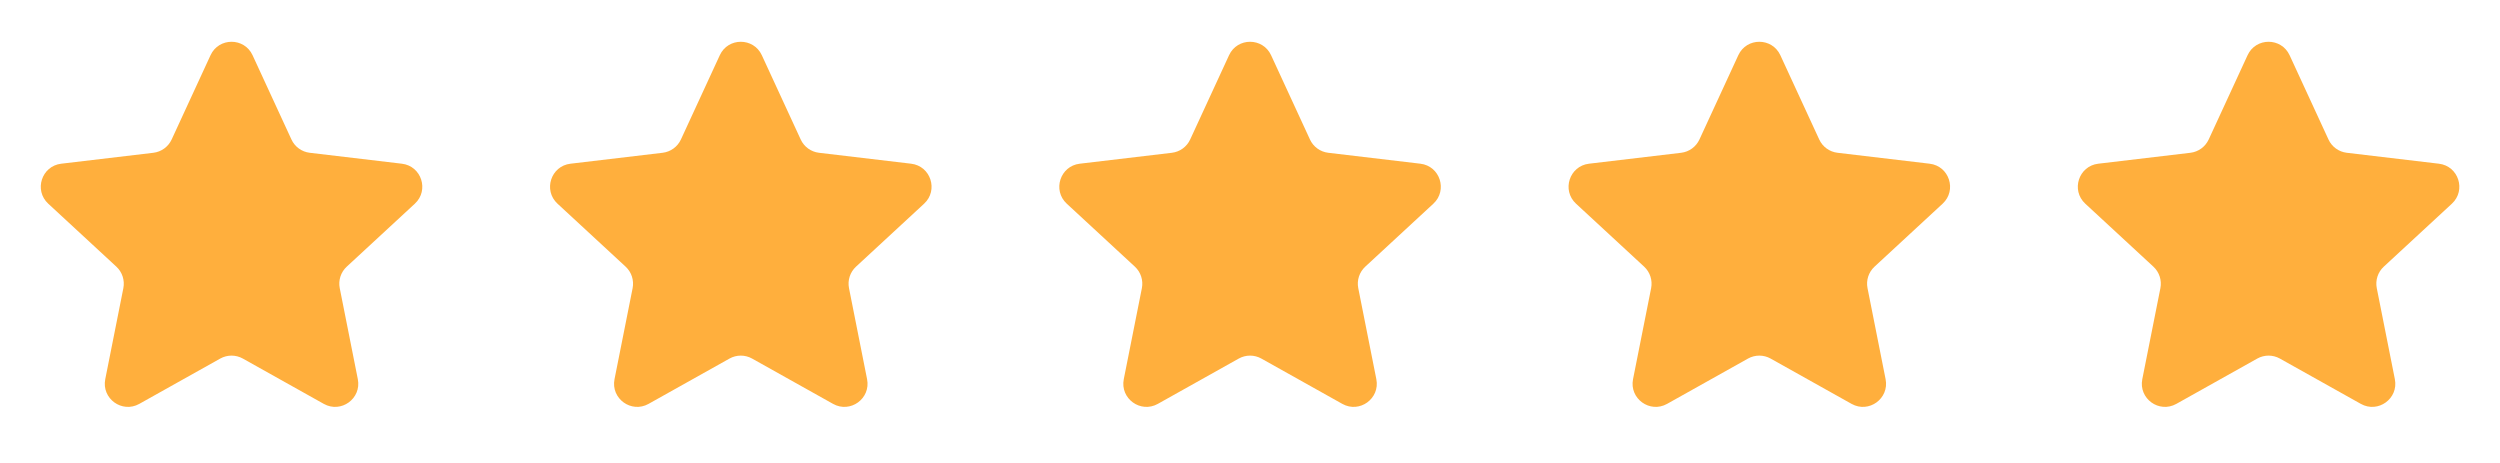<?xml version="1.0" encoding="UTF-8"?>
<svg xmlns="http://www.w3.org/2000/svg" width="108" height="20" viewBox="0 0 108 20" fill="none">
  <path d="M10.491 15.49C10.188 15.32 9.818 15.32 9.514 15.49L6.017 17.448C5.272 17.865 4.381 17.218 4.547 16.381L5.329 12.449C5.396 12.108 5.282 11.756 5.027 11.52L2.084 8.799C1.457 8.219 1.798 7.172 2.645 7.072L6.626 6.6C6.971 6.559 7.27 6.341 7.416 6.025L9.095 2.386C9.452 1.611 10.553 1.611 10.911 2.386L12.59 6.025C12.735 6.341 13.035 6.559 13.38 6.6L17.36 7.072C18.208 7.172 18.548 8.219 17.922 8.799L14.979 11.52C14.723 11.756 14.609 12.108 14.677 12.449L15.458 16.381C15.624 17.218 14.733 17.865 13.989 17.448L10.491 15.49Z" fill="#FFAF3D"></path>
  <path d="M32.491 15.49C32.188 15.32 31.818 15.32 31.514 15.49L28.017 17.448C27.272 17.865 26.381 17.218 26.547 16.381L27.329 12.449C27.396 12.108 27.282 11.756 27.027 11.52L24.084 8.799C23.457 8.219 23.798 7.172 24.645 7.072L28.625 6.6C28.971 6.559 29.27 6.341 29.416 6.025L31.095 2.386C31.452 1.611 32.553 1.611 32.911 2.386L34.59 6.025C34.735 6.341 35.035 6.559 35.38 6.6L39.36 7.072C40.208 7.172 40.548 8.219 39.922 8.799L36.979 11.52C36.724 11.756 36.609 12.108 36.677 12.449L37.458 16.381C37.624 17.218 36.733 17.865 35.989 17.448L32.491 15.49Z" fill="#FFAF3D"></path>
  <path d="M54.491 15.49C54.188 15.32 53.818 15.32 53.514 15.49L50.017 17.448C49.272 17.865 48.381 17.218 48.547 16.381L49.329 12.449C49.396 12.108 49.282 11.756 49.027 11.52L46.084 8.799C45.457 8.219 45.798 7.172 46.645 7.072L50.626 6.6C50.971 6.559 51.27 6.341 51.416 6.025L53.095 2.386C53.452 1.611 54.553 1.611 54.911 2.386L56.59 6.025C56.735 6.341 57.035 6.559 57.38 6.6L61.36 7.072C62.208 7.172 62.548 8.219 61.922 8.799L58.979 11.52C58.724 11.756 58.609 12.108 58.677 12.449L59.458 16.381C59.624 17.218 58.733 17.865 57.989 17.448L54.491 15.49Z" fill="#FFAF3D"></path>
  <path d="M76.491 15.49C76.188 15.32 75.818 15.32 75.514 15.49L72.017 17.448C71.272 17.865 70.381 17.218 70.547 16.381L71.329 12.449C71.396 12.108 71.282 11.756 71.027 11.52L68.084 8.799C67.457 8.219 67.798 7.172 68.645 7.072L72.626 6.6C72.971 6.559 73.27 6.341 73.416 6.025L75.095 2.386C75.452 1.611 76.553 1.611 76.911 2.386L78.59 6.025C78.735 6.341 79.035 6.559 79.38 6.6L83.36 7.072C84.208 7.172 84.548 8.219 83.922 8.799L80.979 11.52C80.724 11.756 80.609 12.108 80.677 12.449L81.458 16.381C81.624 17.218 80.733 17.865 79.989 17.448L76.491 15.49Z" fill="#FFAF3D"></path>
  <path d="M98.491 15.49C98.188 15.32 97.818 15.32 97.514 15.49L94.017 17.448C93.272 17.865 92.381 17.218 92.547 16.381L93.329 12.449C93.396 12.108 93.282 11.756 93.027 11.52L90.084 8.799C89.457 8.219 89.798 7.172 90.645 7.072L94.626 6.6C94.971 6.559 95.27 6.341 95.416 6.025L97.095 2.386C97.452 1.611 98.553 1.611 98.911 2.386L100.59 6.025C100.735 6.341 101.035 6.559 101.38 6.6L105.36 7.072C106.208 7.172 106.548 8.219 105.922 8.799L102.979 11.52C102.723 11.756 102.609 12.108 102.677 12.449L103.458 16.381C103.624 17.218 102.733 17.865 101.989 17.448L98.491 15.49Z" fill="#FFAF3D"></path>
</svg>

